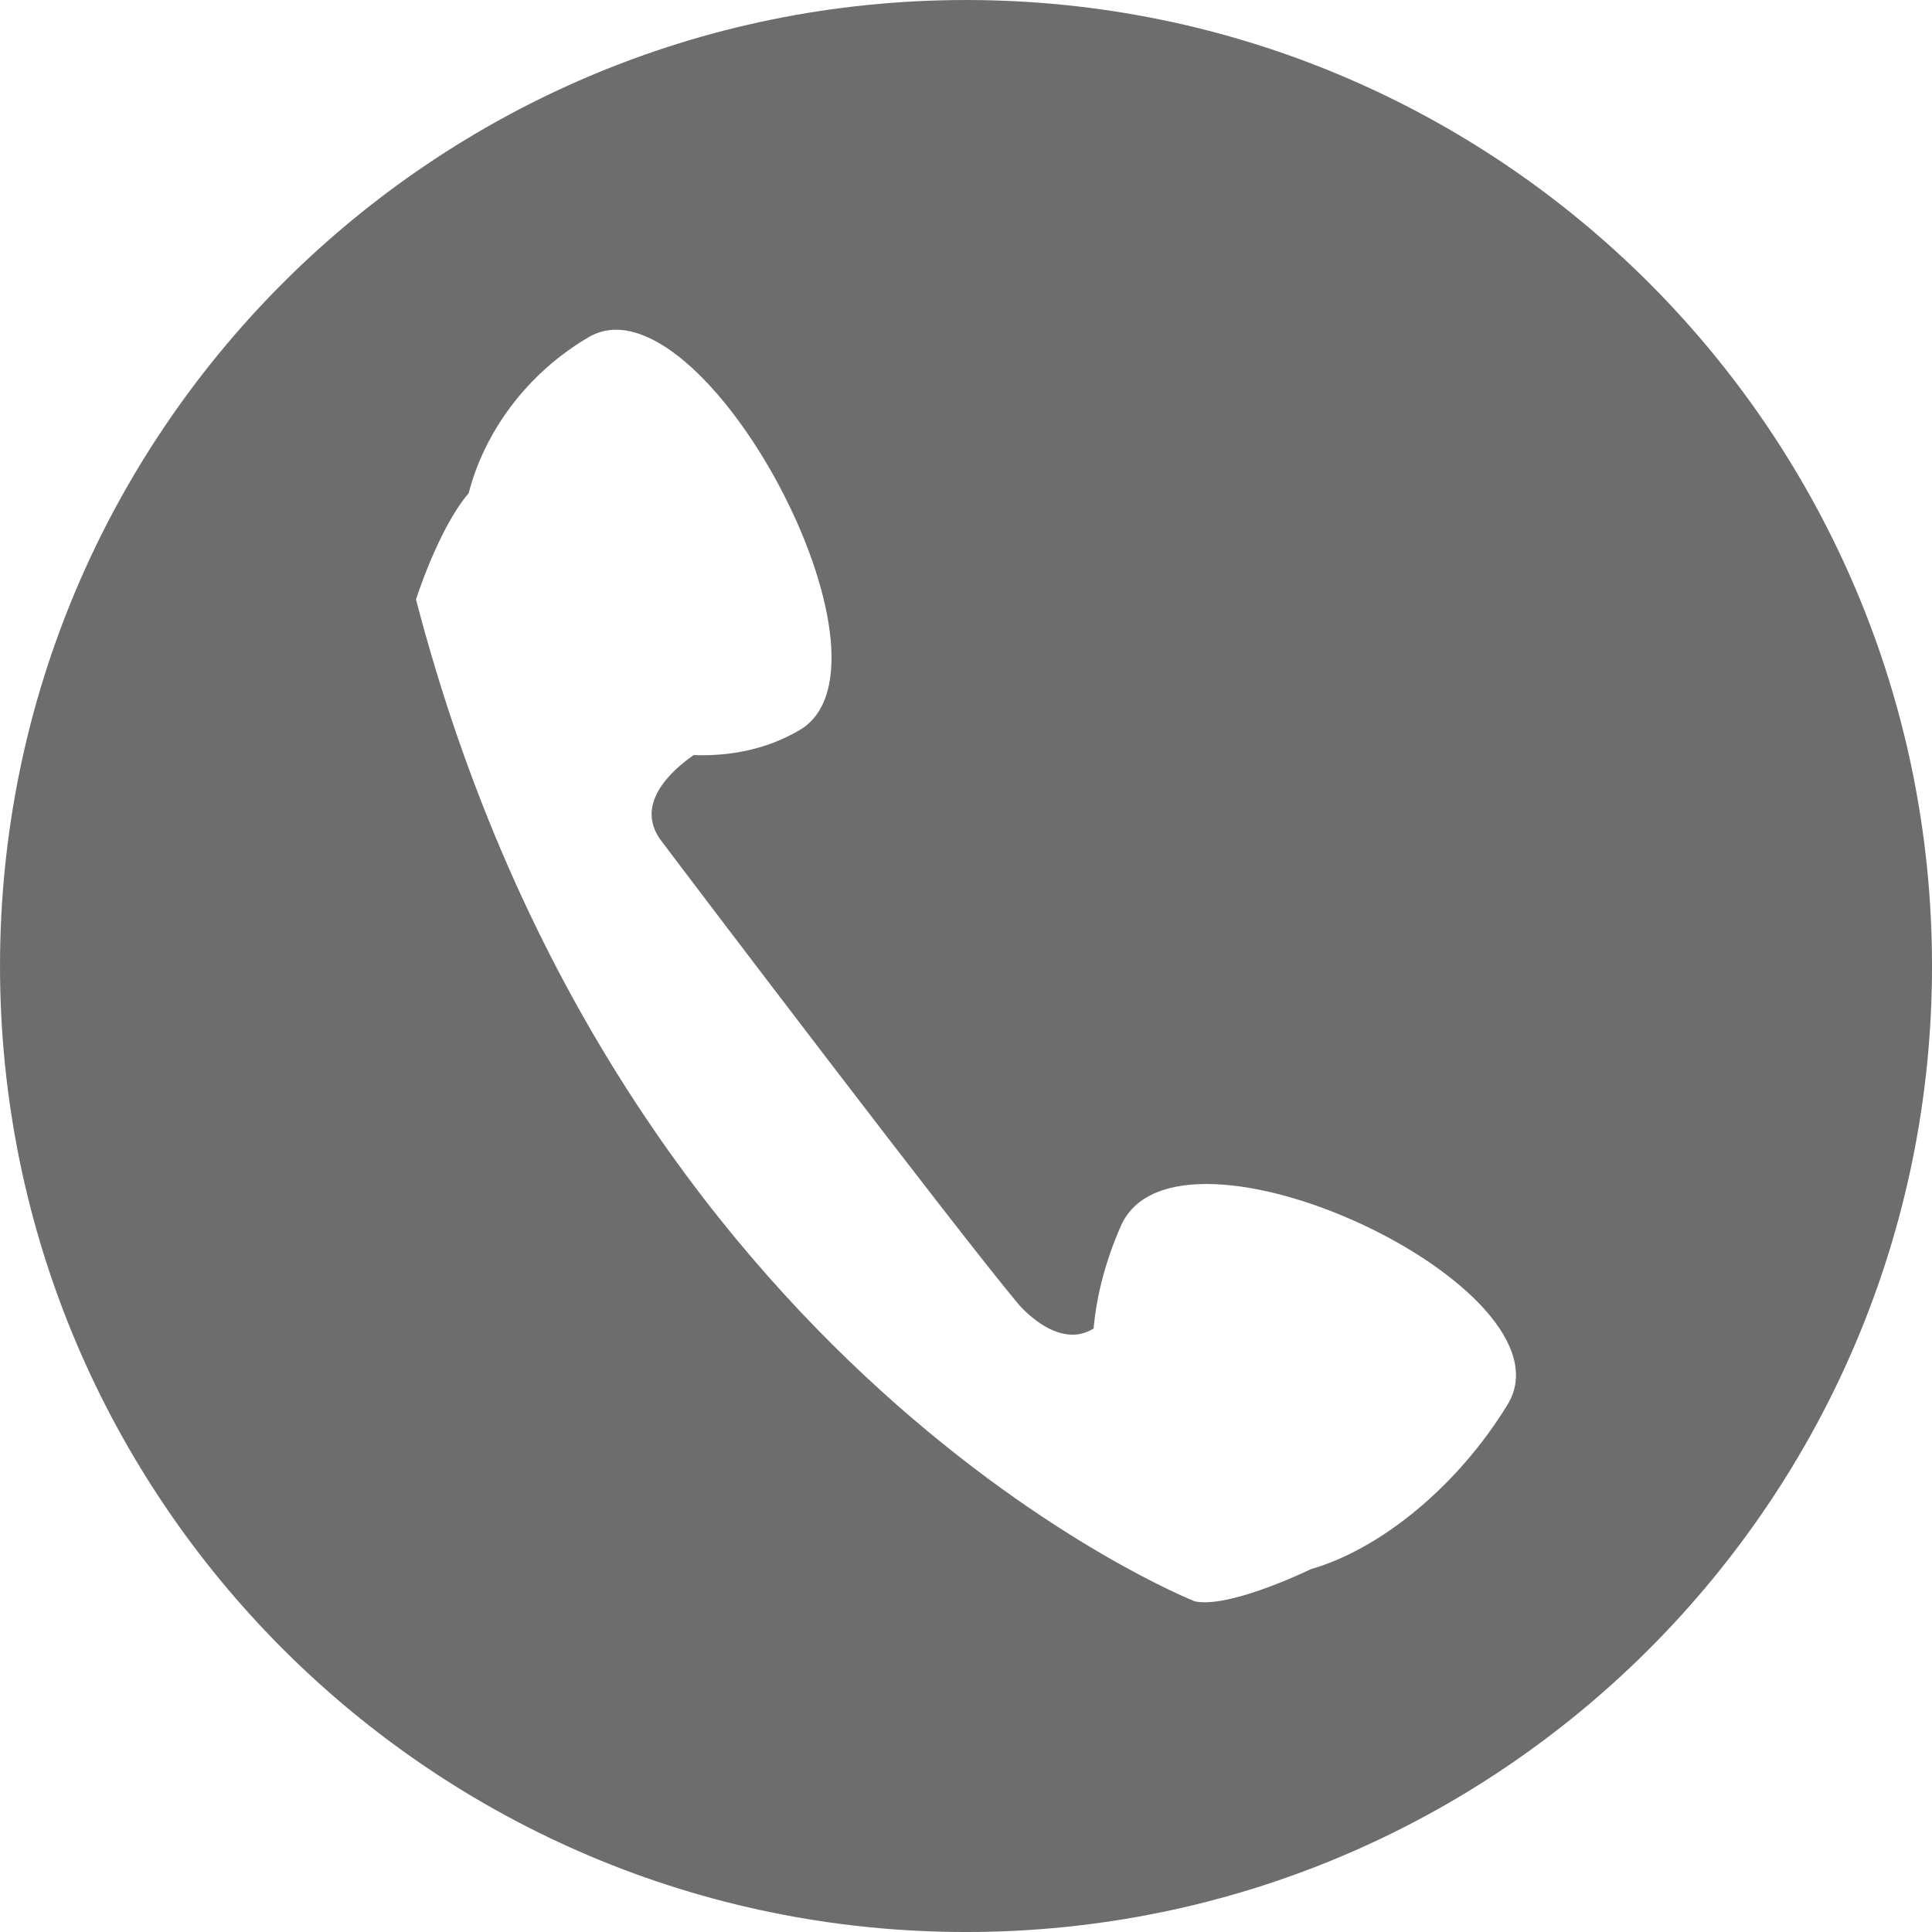 <?xml version="1.0" encoding="UTF-8" standalone="no"?><svg xmlns="http://www.w3.org/2000/svg" xmlns:xlink="http://www.w3.org/1999/xlink" fill="#000000" height="349" preserveAspectRatio="xMidYMid meet" version="1" viewBox="38.1 38.1 349.0 349.0" width="349" zoomAndPan="magnify"><g id="change1_1"><path d="M 310.43 291.828 C 301.312 306.734 287.379 317.957 274.922 321.547 C 272.402 322.75 259.809 328.559 253.949 327.379 C 253.949 327.379 149.691 286.281 113.246 146.387 C 113.246 146.387 117.312 133.574 122.723 127.242 C 122.723 127.242 122.719 127.289 122.711 127.367 C 125.574 116.152 133.219 105.594 144.438 99.008 C 164.727 87.102 202.816 158.086 182.535 169.992 C 176.609 173.473 170 174.738 163.406 174.5 C 159.906 176.914 152.438 183.176 157.535 189.957 C 164.047 198.621 210.598 259.938 221.957 273.547 C 221.957 273.547 229.012 282.195 235.648 278.094 C 236.195 272.031 237.836 265.805 240.574 259.559 C 250.594 236.719 323.289 270.797 310.43 291.828 Z M 212.602 38.102 C 116.227 38.102 38.102 116.23 38.102 212.602 C 38.102 308.977 116.227 387.102 212.602 387.102 C 308.973 387.102 387.102 308.977 387.102 212.602 C 387.102 116.23 308.973 38.102 212.602 38.102" fill="#6d6d6d"/></g></svg>